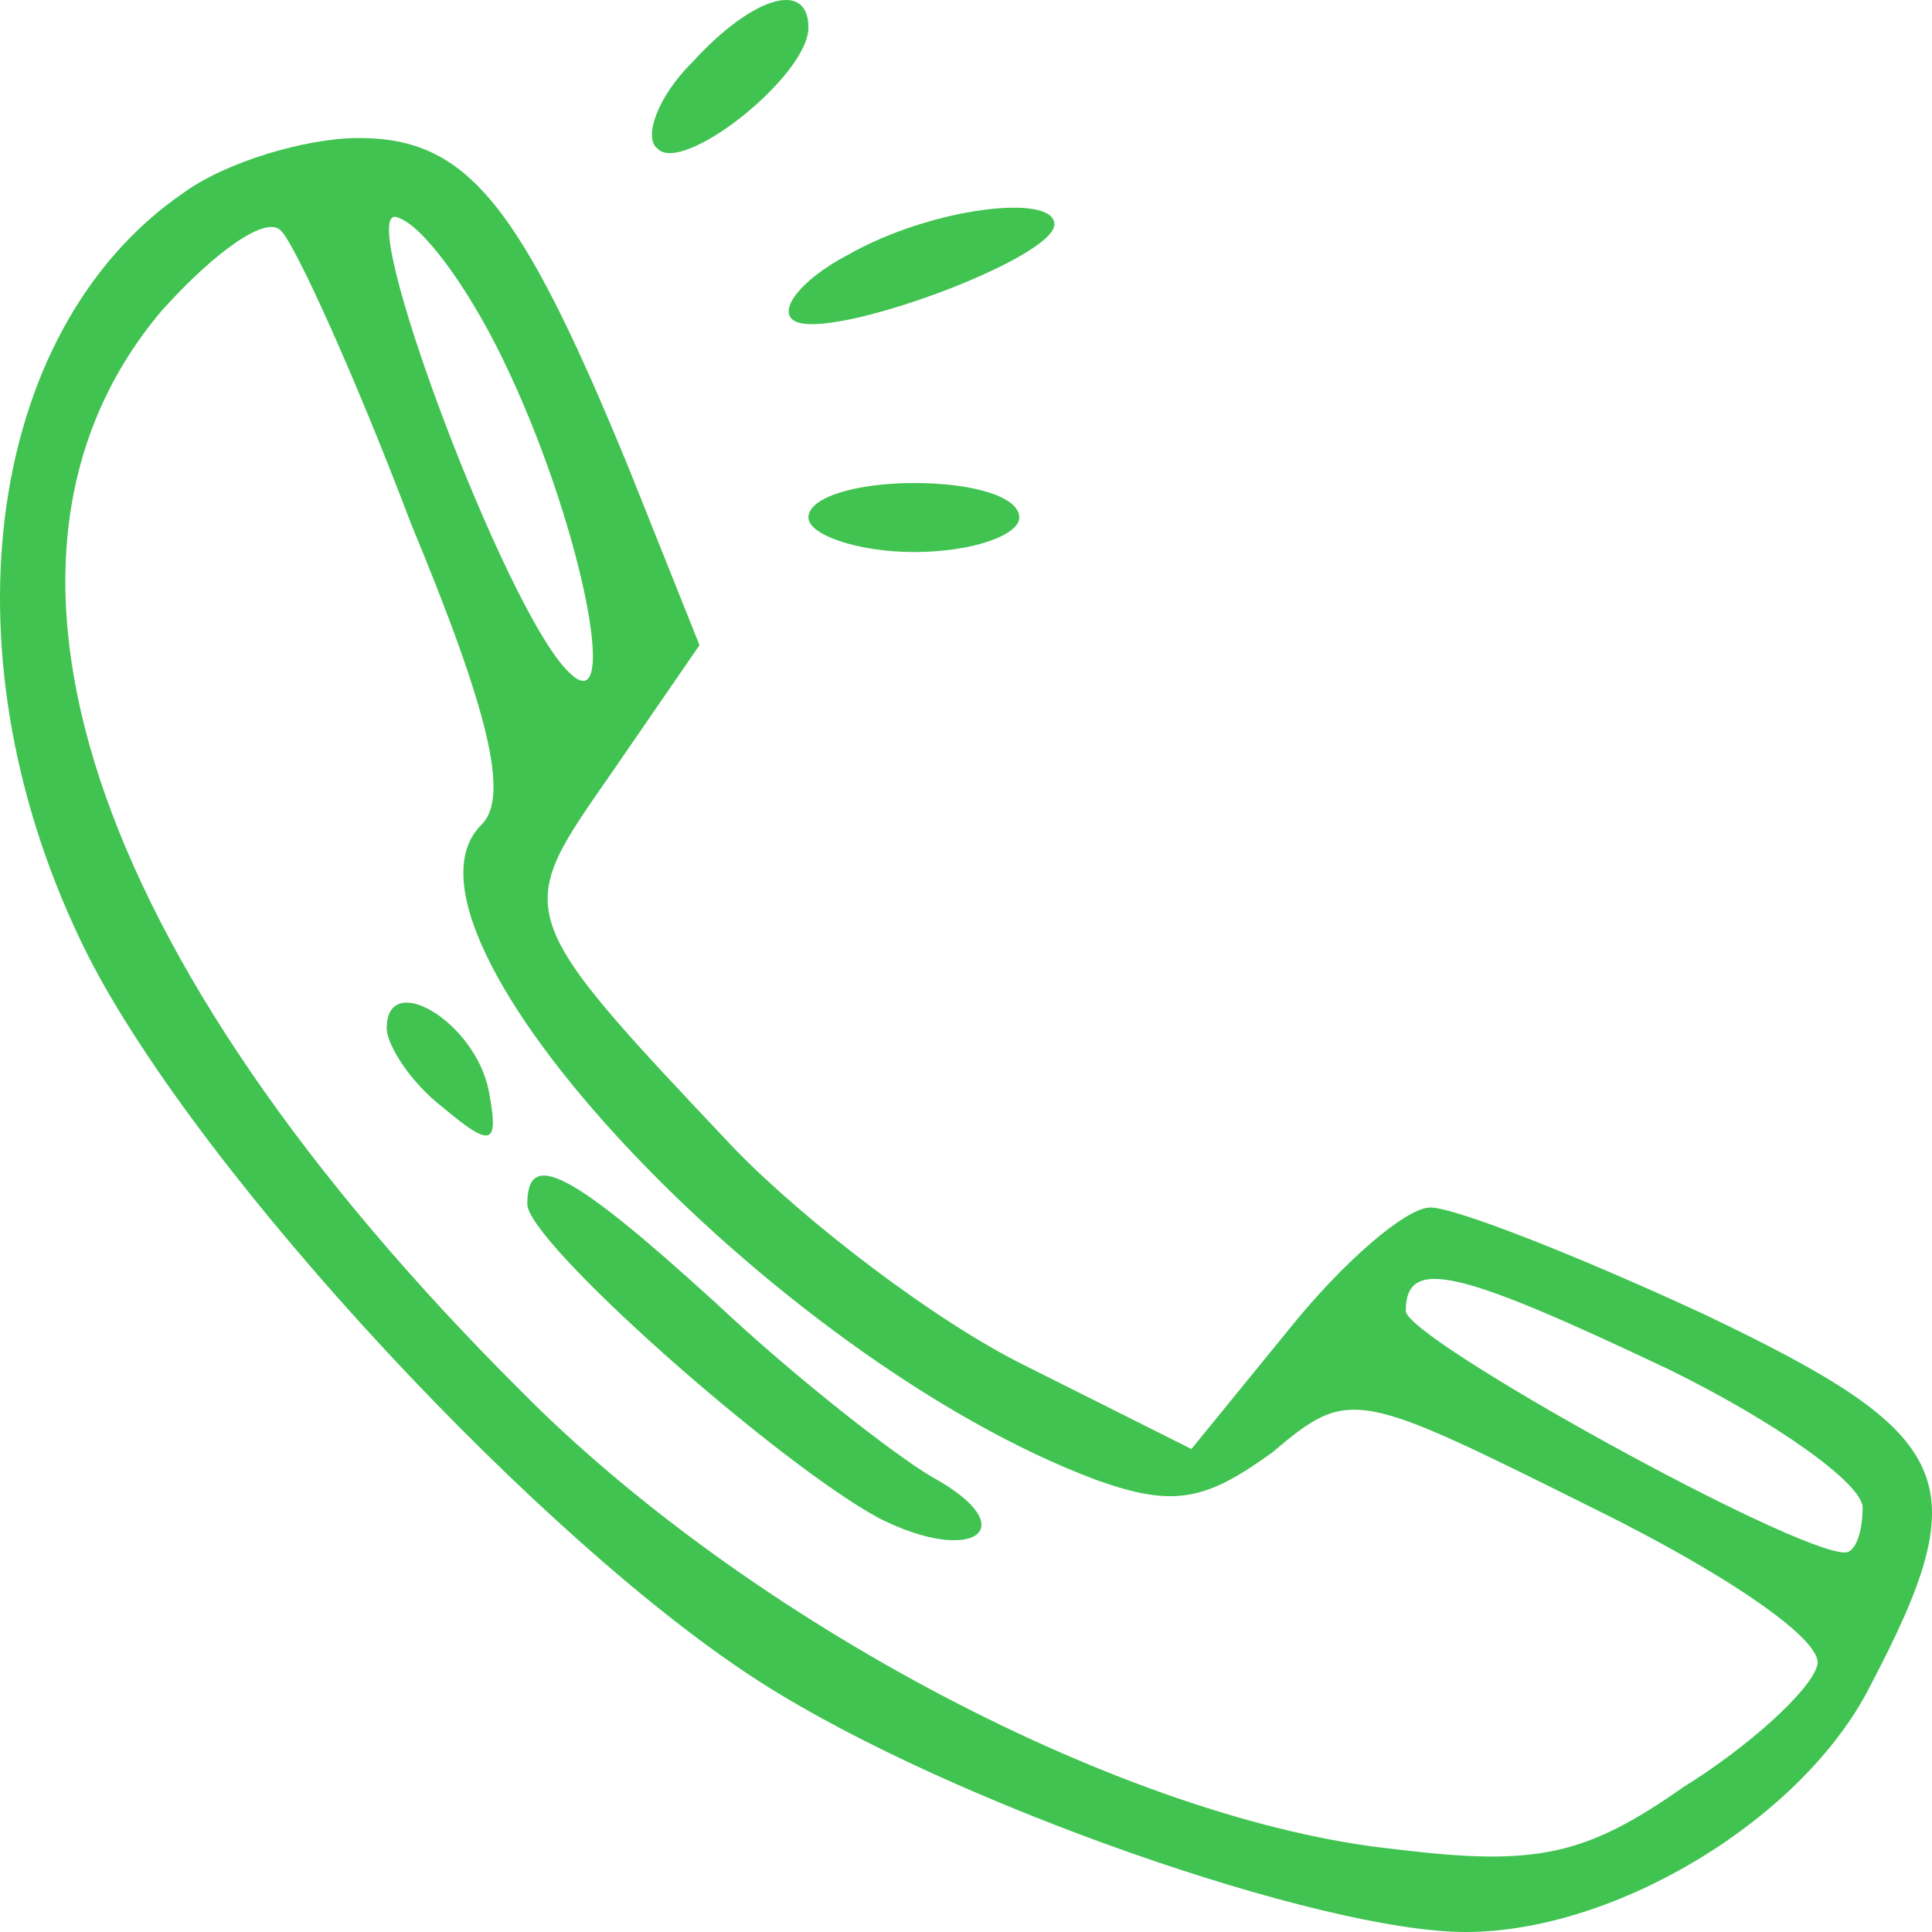 <svg width="92" height="92" viewBox="0 0 92 92" fill="none" xmlns="http://www.w3.org/2000/svg">
<path d="M32.974 2.958C31.301 4.601 30.631 6.573 31.301 7.065C32.472 8.38 38.496 3.615 38.496 1.315C38.496 -0.985 35.819 -0.163 32.974 2.958Z" fill="#40C351"/>
<path d="M8.711 9.201C-0.827 15.772 -2.835 31.544 4.193 45.508C9.547 56.022 25.946 73.6 36.321 80.172C45.357 85.921 62.926 92 69.787 92C76.982 92 85.851 86.579 89.03 80.336C94.218 70.479 93.214 68.343 81.166 62.593C75.142 59.8 69.285 57.5 68.114 57.5C66.942 57.5 63.931 60.129 61.42 63.25L56.735 69L48.871 65.058C44.52 62.922 38.329 58.158 34.982 54.708C24.273 43.372 24.44 43.536 29.125 36.801L33.309 30.722L29.962 22.344C24.775 9.694 22.265 6.572 17.077 6.572C14.567 6.572 10.719 7.722 8.711 9.201ZM19.587 24.972C23.269 33.844 24.273 37.951 22.934 39.265C17.747 44.358 36.823 64.729 52.217 70.479C55.898 71.793 57.404 71.465 60.584 69.165C64.265 66.043 64.6 66.207 75.811 71.793C82.17 74.915 87.022 78.2 86.52 79.35C86.186 80.5 83.341 83.129 80.162 85.1C75.476 88.386 73.134 88.879 66.441 88.057C53.723 86.743 35.651 77.215 24.775 66.207C4.025 45.508 -2.166 26.451 7.707 14.787C10.217 11.994 12.727 10.187 13.396 11.008C14.065 11.665 16.91 17.908 19.587 24.972ZM23.938 17.087C27.619 24.644 29.627 34.501 27.117 32.036C24.105 29.244 16.743 9.53 18.918 10.351C20.089 10.68 22.265 13.637 23.938 17.087ZM79.492 65.222C84.512 67.686 88.696 70.643 88.696 71.793C88.696 72.943 88.361 73.929 87.859 73.929C85.349 73.929 66.942 63.743 66.942 62.429C66.942 59.8 69.452 60.458 79.492 65.222Z" fill="#40C351"/>
<path d="M18.416 48.958C18.416 49.779 19.587 51.586 21.093 52.736C23.436 54.708 23.771 54.543 23.269 51.915C22.599 48.629 18.416 46.165 18.416 48.958Z" fill="#40C351"/>
<path d="M25.109 57.336C25.109 59.143 36.99 69.657 41.843 72.286C46.361 74.586 48.871 72.779 44.353 70.315C42.679 69.329 37.994 65.715 34.145 62.1C27.117 55.693 25.109 54.708 25.109 57.336Z" fill="#40C351"/>
<path d="M40.337 12.158C38.161 13.308 36.99 14.787 37.827 15.28C39.5 16.265 50.209 12.322 50.209 10.68C50.209 9.201 44.353 9.858 40.337 12.158Z" fill="#40C351"/>
<path d="M38.496 24.644C38.496 25.465 40.839 26.287 43.516 26.287C46.361 26.287 48.536 25.465 48.536 24.644C48.536 23.658 46.361 23.001 43.516 23.001C40.839 23.001 38.496 23.658 38.496 24.644Z" fill="#40C351"/>
</svg>
